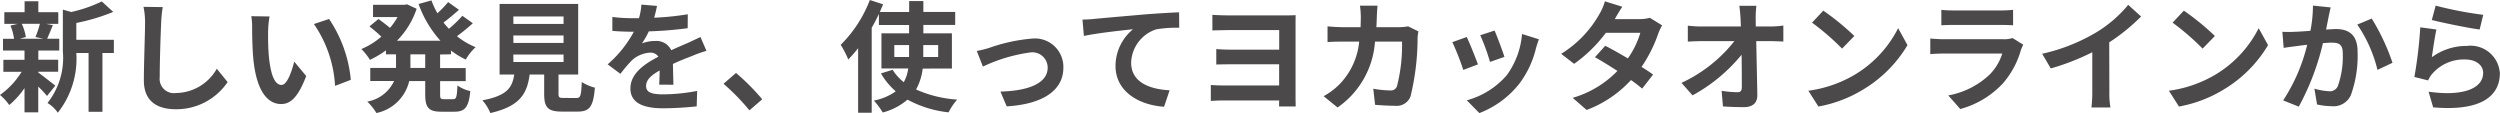 <svg xmlns="http://www.w3.org/2000/svg" width="145.614" height="6.587" viewBox="0 0 145.614 6.587">
  <path id="パス_325" data-name="パス 325" d="M2.457-4.557a5.232,5.232,0,0,1-.259.77l.462.1H1.288l.35-.1a2.76,2.76,0,0,0-.238-.77ZM2.366-1.764H3.521v-.7H2.366V-3H3.584v-.686H2.877c.1-.21.21-.49.336-.791l-.406-.077h.721v-.679H2.366v-.637h-.8v.637H.385v.679h.784l-.427.1a3.156,3.156,0,0,1,.21.77H.308V-3H1.561v.539H.329v.7H1.393A4.593,4.593,0,0,1,.133-.413,3.076,3.076,0,0,1,.672.175a4.944,4.944,0,0,0,.889-.987V.6h.8V-.9a6.551,6.551,0,0,1,.511.546l.483-.6c-.161-.126-.742-.588-.994-.763Zm4.4-1.862H4.578v-.98A11.344,11.344,0,0,0,6.727-5.25l-.665-.609a8.167,8.167,0,0,1-1.778.616l-.49-.14v2.429A4.233,4.233,0,0,1,2.9.056a1.918,1.918,0,0,1,.6.567A5.071,5.071,0,0,0,4.578-2.856h.714V.567H6.1V-2.856h.665ZM8.491-5.544a4.352,4.352,0,0,1,.091.938c0,.595-.07,2.415-.07,3.346,0,1.183.735,1.68,1.869,1.68a3.608,3.608,0,0,0,3.01-1.582l-.63-.777A2.768,2.768,0,0,1,10.388-.525a.834.834,0,0,1-.952-.924c0-.861.049-2.415.084-3.157a7.114,7.114,0,0,1,.091-.924Zm7.343.56L14.77-5a4.017,4.017,0,0,1,.049.7c0,.427.014,1.232.077,1.869.2,1.862.861,2.548,1.617,2.548.56,0,.994-.427,1.456-1.631l-.7-.84c-.133.546-.406,1.358-.735,1.358-.434,0-.644-.679-.742-1.68-.042-.5-.049-1.022-.042-1.47A5.493,5.493,0,0,1,15.834-4.984Zm3.465.147-.882.294a7.02,7.02,0,0,1,1.232,3.6l.917-.35A7.555,7.555,0,0,0,19.3-4.837Zm5.6,2.849h-.861v-.791H24.9Zm1.5-.791V-3a4.878,4.878,0,0,0,.861.525,3.175,3.175,0,0,1,.574-.721,4.3,4.3,0,0,1-1.085-.637,11.491,11.491,0,0,0,.924-.756l-.609-.434a6.78,6.78,0,0,1-.784.756c-.112-.119-.217-.238-.315-.364.287-.21.609-.483.9-.742l-.63-.448a6.61,6.61,0,0,1-.623.651,4.862,4.862,0,0,1-.35-.749l-.749.21A6.4,6.4,0,0,0,25.788-3.57H23.254A4.8,4.8,0,0,0,24.4-5.432l-.56-.259-.147.028H21.861v.714h1.428a3.916,3.916,0,0,1-.441.63c-.2-.168-.462-.371-.672-.518l-.525.434a7.471,7.471,0,0,1,.693.595,4.331,4.331,0,0,1-1.162.721,3.62,3.62,0,0,1,.5.63,5.722,5.722,0,0,0,.931-.553v.231H23.2v.791h-1.5v.763h1.386a2.123,2.123,0,0,1-1.561,1.2,3.173,3.173,0,0,1,.532.665,2.477,2.477,0,0,0,1.911-1.862H24.9v.763c0,.777.189,1.022.945,1.022h.763c.616,0,.833-.28.917-1.2a2.073,2.073,0,0,1-.749-.329c-.028.658-.063.8-.245.8h-.539c-.2,0-.224-.042-.224-.294v-.756h1.491v-.763H25.767v-.791Zm3.633.014h2.926v.434H30.037Zm0-1.113h2.926v.434H30.037Zm0-1.106h2.926v.434H30.037Zm2.94,4.746c-.266,0-.308-.028-.308-.252V-1.6H33.81V-5.712H29.232V-1.6h.854c-.119.763-.42,1.232-1.855,1.5a2.638,2.638,0,0,1,.462.742C30.422.245,30.835-.49,30.982-1.6h.847v1.12c0,.784.2,1.036,1.029,1.036h.924c.693,0,.91-.287,1-1.393a2.651,2.651,0,0,1-.763-.329c-.035.812-.077.931-.315.931Zm6.384-.77c-.007-.315-.021-.826-.028-1.211.427-.2.819-.35,1.127-.469a7.35,7.35,0,0,1,.826-.294l-.35-.805c-.252.119-.5.238-.763.357-.287.126-.581.245-.938.413a.944.944,0,0,0-.924-.539,2.169,2.169,0,0,0-.784.14,4.234,4.234,0,0,0,.4-.7A22.583,22.583,0,0,0,40.187-4.3l.007-.812a16.008,16.008,0,0,1-1.96.2c.084-.28.133-.518.168-.686l-.91-.077a3.858,3.858,0,0,1-.14.791h-.336A8.894,8.894,0,0,1,35.8-4.956v.812c.378.035.889.049,1.169.049h.084a6.776,6.776,0,0,1-1.526,1.9l.742.553a8.879,8.879,0,0,1,.644-.763A1.716,1.716,0,0,1,38-2.877a.542.542,0,0,1,.483.238c-.791.406-1.631.966-1.631,1.848s.819,1.155,1.9,1.155a19.179,19.179,0,0,0,1.96-.112l.028-.9a10.6,10.6,0,0,1-1.967.2c-.679,0-1.008-.105-1.008-.49,0-.343.28-.616.791-.9-.007.3-.014.623-.028.826Zm5.173.847a13.121,13.121,0,0,0-1.526-1.533l-.728.63A13.138,13.138,0,0,1,43.785.483Zm7.693-2.464v-.693h.861v.693Zm2.555-.693v.693h-.868v-.693Zm.8,1.365V-4H53.914v-.49h1.855v-.756H53.914V-5.88h-.826v.637H51.38c.063-.154.126-.3.189-.448l-.77-.252A7.43,7.43,0,0,1,49.1-3.332a5.509,5.509,0,0,1,.441.854,7.73,7.73,0,0,0,.574-.658V.623h.791V-4.326c.154-.266.294-.539.42-.805v.644h1.757V-4h-1.61v2.044h1.561a2.275,2.275,0,0,1-.259.8,2.886,2.886,0,0,1-.651-.721l-.679.21a4.032,4.032,0,0,0,.861,1.043,3.229,3.229,0,0,1-1.274.539,4.572,4.572,0,0,1,.518.693A3.589,3.589,0,0,0,52.99-.14,6.426,6.426,0,0,0,55.384.6a3.439,3.439,0,0,1,.5-.742,7.019,7.019,0,0,1-2.394-.588,3.311,3.311,0,0,0,.385-1.218Zm1.449-1.022.357.91a9.342,9.342,0,0,1,2.779-.826.894.894,0,0,1,.994.882c0,.945-1.176,1.358-2.751,1.4l.364.861c2.205-.133,3.3-.994,3.3-2.247a1.656,1.656,0,0,0-1.827-1.7,9.948,9.948,0,0,0-2.485.539A5.923,5.923,0,0,1,57.029-2.975ZM63.182-4.8l.084.952c.8-.175,2.268-.329,2.863-.392a2.771,2.771,0,0,0-1.022,2.135c0,1.5,1.372,2.282,2.828,2.38l.322-.959c-1.169-.063-2.24-.469-2.24-1.61A2.114,2.114,0,0,1,67.48-4.235a7.158,7.158,0,0,1,1.337-.091l-.007-.9c-.483.021-1.246.063-1.96.119-1.267.112-2.415.21-2.989.266C63.721-4.823,63.455-4.809,63.182-4.8Zm12.411.308c0-.2,0-.455.007-.567-.14.007-.4.014-.609.014H71.806c-.322,0-.826-.014-1.057-.035v.91c.217-.007.735-.021,1.057-.021h2.835v1.141H71.9c-.322,0-.693-.014-.924-.035v.9c.2-.007.6-.014.924-.014h2.737V-.966H71.379c-.315,0-.581-.014-.721-.028v.931c.147-.014.462-.028.714-.028h3.269c-.007.133-.007.266-.007.35H75.6c0-.14-.007-.378-.007-.525Zm6.559.084a3.417,3.417,0,0,1-.532.049H80.3c.014-.2.021-.413.028-.63.007-.168.021-.462.042-.623H79.345a5.181,5.181,0,0,1,.049.644c0,.21-.007.413-.014.609h-1c-.266,0-.63-.021-.924-.049v.917c.3-.028.686-.028.924-.028H79.3a4.117,4.117,0,0,1-1.155,2.492,4.014,4.014,0,0,1-.917.686l.812.658A5.083,5.083,0,0,0,80.22-3.521h1.575a9.58,9.58,0,0,1-.294,2.6.372.372,0,0,1-.4.245,5.794,5.794,0,0,1-.98-.1l.105.938c.343.028.763.056,1.162.056a.862.862,0,0,0,.9-.539,14.405,14.405,0,0,0,.413-3.423,3.027,3.027,0,0,1,.049-.371Zm5.033.245-.833.273a11.66,11.66,0,0,1,.567,1.554l.84-.294C87.661-2.954,87.318-3.864,87.185-4.165Zm1.6.2a4.718,4.718,0,0,1-.889,2.4A4.71,4.71,0,0,1,85.568-.1L86.3.644a5.466,5.466,0,0,0,2.345-1.736A5.644,5.644,0,0,0,89.6-3.143c.042-.14.084-.287.168-.511Zm-3.22.175-.84.3a14.14,14.14,0,0,1,.637,1.617l.854-.322C86.072-2.59,85.736-3.437,85.561-3.794ZM96.229-4.907a2.223,2.223,0,0,1-.609.077H94.185l.007-.007c.084-.147.266-.469.434-.714l-1.015-.315a3.1,3.1,0,0,1-.315.735,6.408,6.408,0,0,1-2.233,2.324l.756.581a8.238,8.238,0,0,0,1.848-1.806h2.009a5.1,5.1,0,0,1-.728,1.491c-.469-.28-.945-.546-1.316-.735l-.6.665c.357.2.833.49,1.309.8A5.92,5.92,0,0,1,91.735-.245l.812.707A6.681,6.681,0,0,0,95.13-1.281a8.106,8.106,0,0,1,.651.5l.637-.819c-.175-.126-.413-.287-.672-.448a8.058,8.058,0,0,0,.966-1.918,3.294,3.294,0,0,1,.231-.5ZM102.4-4.4l-.007-.5a5.987,5.987,0,0,1,.042-.707h-.994c.035.245.056.5.07.707q.011.231.021.5H99.218a6.7,6.7,0,0,1-.777-.049v.931c.245-.014.546-.028.8-.028h1.911a8.43,8.43,0,0,1-3.08,2.429l.644.728a9.626,9.626,0,0,0,2.856-2.366c.014.721.014,1.421.014,1.89,0,.2-.07.294-.245.294a5.946,5.946,0,0,1-.931-.084l.077.91c.4.028.791.042,1.218.042.532,0,.791-.259.784-.707-.014-.945-.042-2.114-.063-3.136h.9c.189,0,.455.014.679.021v-.931a5.411,5.411,0,0,1-.728.056Zm3.934-.924-.658.7a14.554,14.554,0,0,1,1.75,1.512l.714-.735A14.7,14.7,0,0,0,106.337-5.32Zm-.875,4.662.588.924a7.581,7.581,0,0,0,2.6-.987,7.443,7.443,0,0,0,2.59-2.59l-.546-.987a6.638,6.638,0,0,1-2.548,2.723A7.215,7.215,0,0,1,105.462-.658Zm11.893-3.066a1.477,1.477,0,0,1-.511.07h-3.465c-.217,0-.518-.014-.812-.042v.91c.294-.028.644-.035.812-.035h3.381a3.037,3.037,0,0,1-.721,1.211A4.718,4.718,0,0,1,113.61-.385l.7.791a5.242,5.242,0,0,0,2.5-1.512,5.031,5.031,0,0,0,1.036-1.939,2.593,2.593,0,0,1,.133-.294Zm-4.144-.742c.2-.014.5-.021.728-.021h2.681c.252,0,.581.007.77.021v-.9a6.6,6.6,0,0,1-.756.035h-2.695a5.9,5.9,0,0,1-.728-.035Zm9.779.994a11.438,11.438,0,0,0,1.855-1.505l-.749-.679a7.388,7.388,0,0,1-1.827,1.582,10.754,10.754,0,0,1-3.185,1.267l.5.854A13.686,13.686,0,0,0,122-2.9v2.3a7.839,7.839,0,0,1-.049.917h1.106a4.812,4.812,0,0,1-.063-.917Zm4.347-1.848-.658.7a14.554,14.554,0,0,1,1.75,1.512l.714-.735A14.7,14.7,0,0,0,127.337-5.32Zm-.875,4.662.588.924a7.581,7.581,0,0,0,2.6-.987,7.443,7.443,0,0,0,2.59-2.59l-.546-.987a6.638,6.638,0,0,1-2.548,2.723A7.215,7.215,0,0,1,126.462-.658Zm8.393-4.956a7.674,7.674,0,0,1-.147,1.47c-.35.028-.679.049-.9.056a6.437,6.437,0,0,1-.735,0l.077.938c.217-.035.574-.084.77-.105.133-.021.35-.049.6-.077a10.3,10.3,0,0,1-1.4,3.241l.91.364a14.722,14.722,0,0,0,1.407-3.7c.2-.014.364-.028.476-.028.441,0,.679.077.679.63a5.127,5.127,0,0,1-.287,1.9.5.5,0,0,1-.518.3,3.989,3.989,0,0,1-.847-.147l.154.917a3.87,3.87,0,0,0,.826.1A1.113,1.113,0,0,0,137.06-.4a6.777,6.777,0,0,0,.392-2.527c0-.994-.518-1.323-1.253-1.323-.14,0-.35.014-.581.028.049-.252.1-.5.14-.714.035-.175.084-.392.126-.574Zm2.583,1.106a8.006,8.006,0,0,1,1.176,2.639l.875-.413a12.5,12.5,0,0,0-1.211-2.576Zm4.34-.266c.539.14,2.086.462,2.786.553l.21-.854A21.946,21.946,0,0,1,142-5.614Zm.266.553-.938-.126a25.24,25.24,0,0,1-.343,2.891l.8.2a1.5,1.5,0,0,1,.259-.406,2.43,2.43,0,0,1,1.911-.812c.609,0,1.036.329,1.036.777,0,.882-1.1,1.393-3.178,1.1l.266.91c2.884.252,3.885-.721,3.885-1.988a1.711,1.711,0,0,0-1.925-1.589,3.4,3.4,0,0,0-2.037.658C141.834-3,141.953-3.836,142.044-4.221Z" transform="translate(-0.133 5.943)" fill="#4b4949"/>
</svg>
